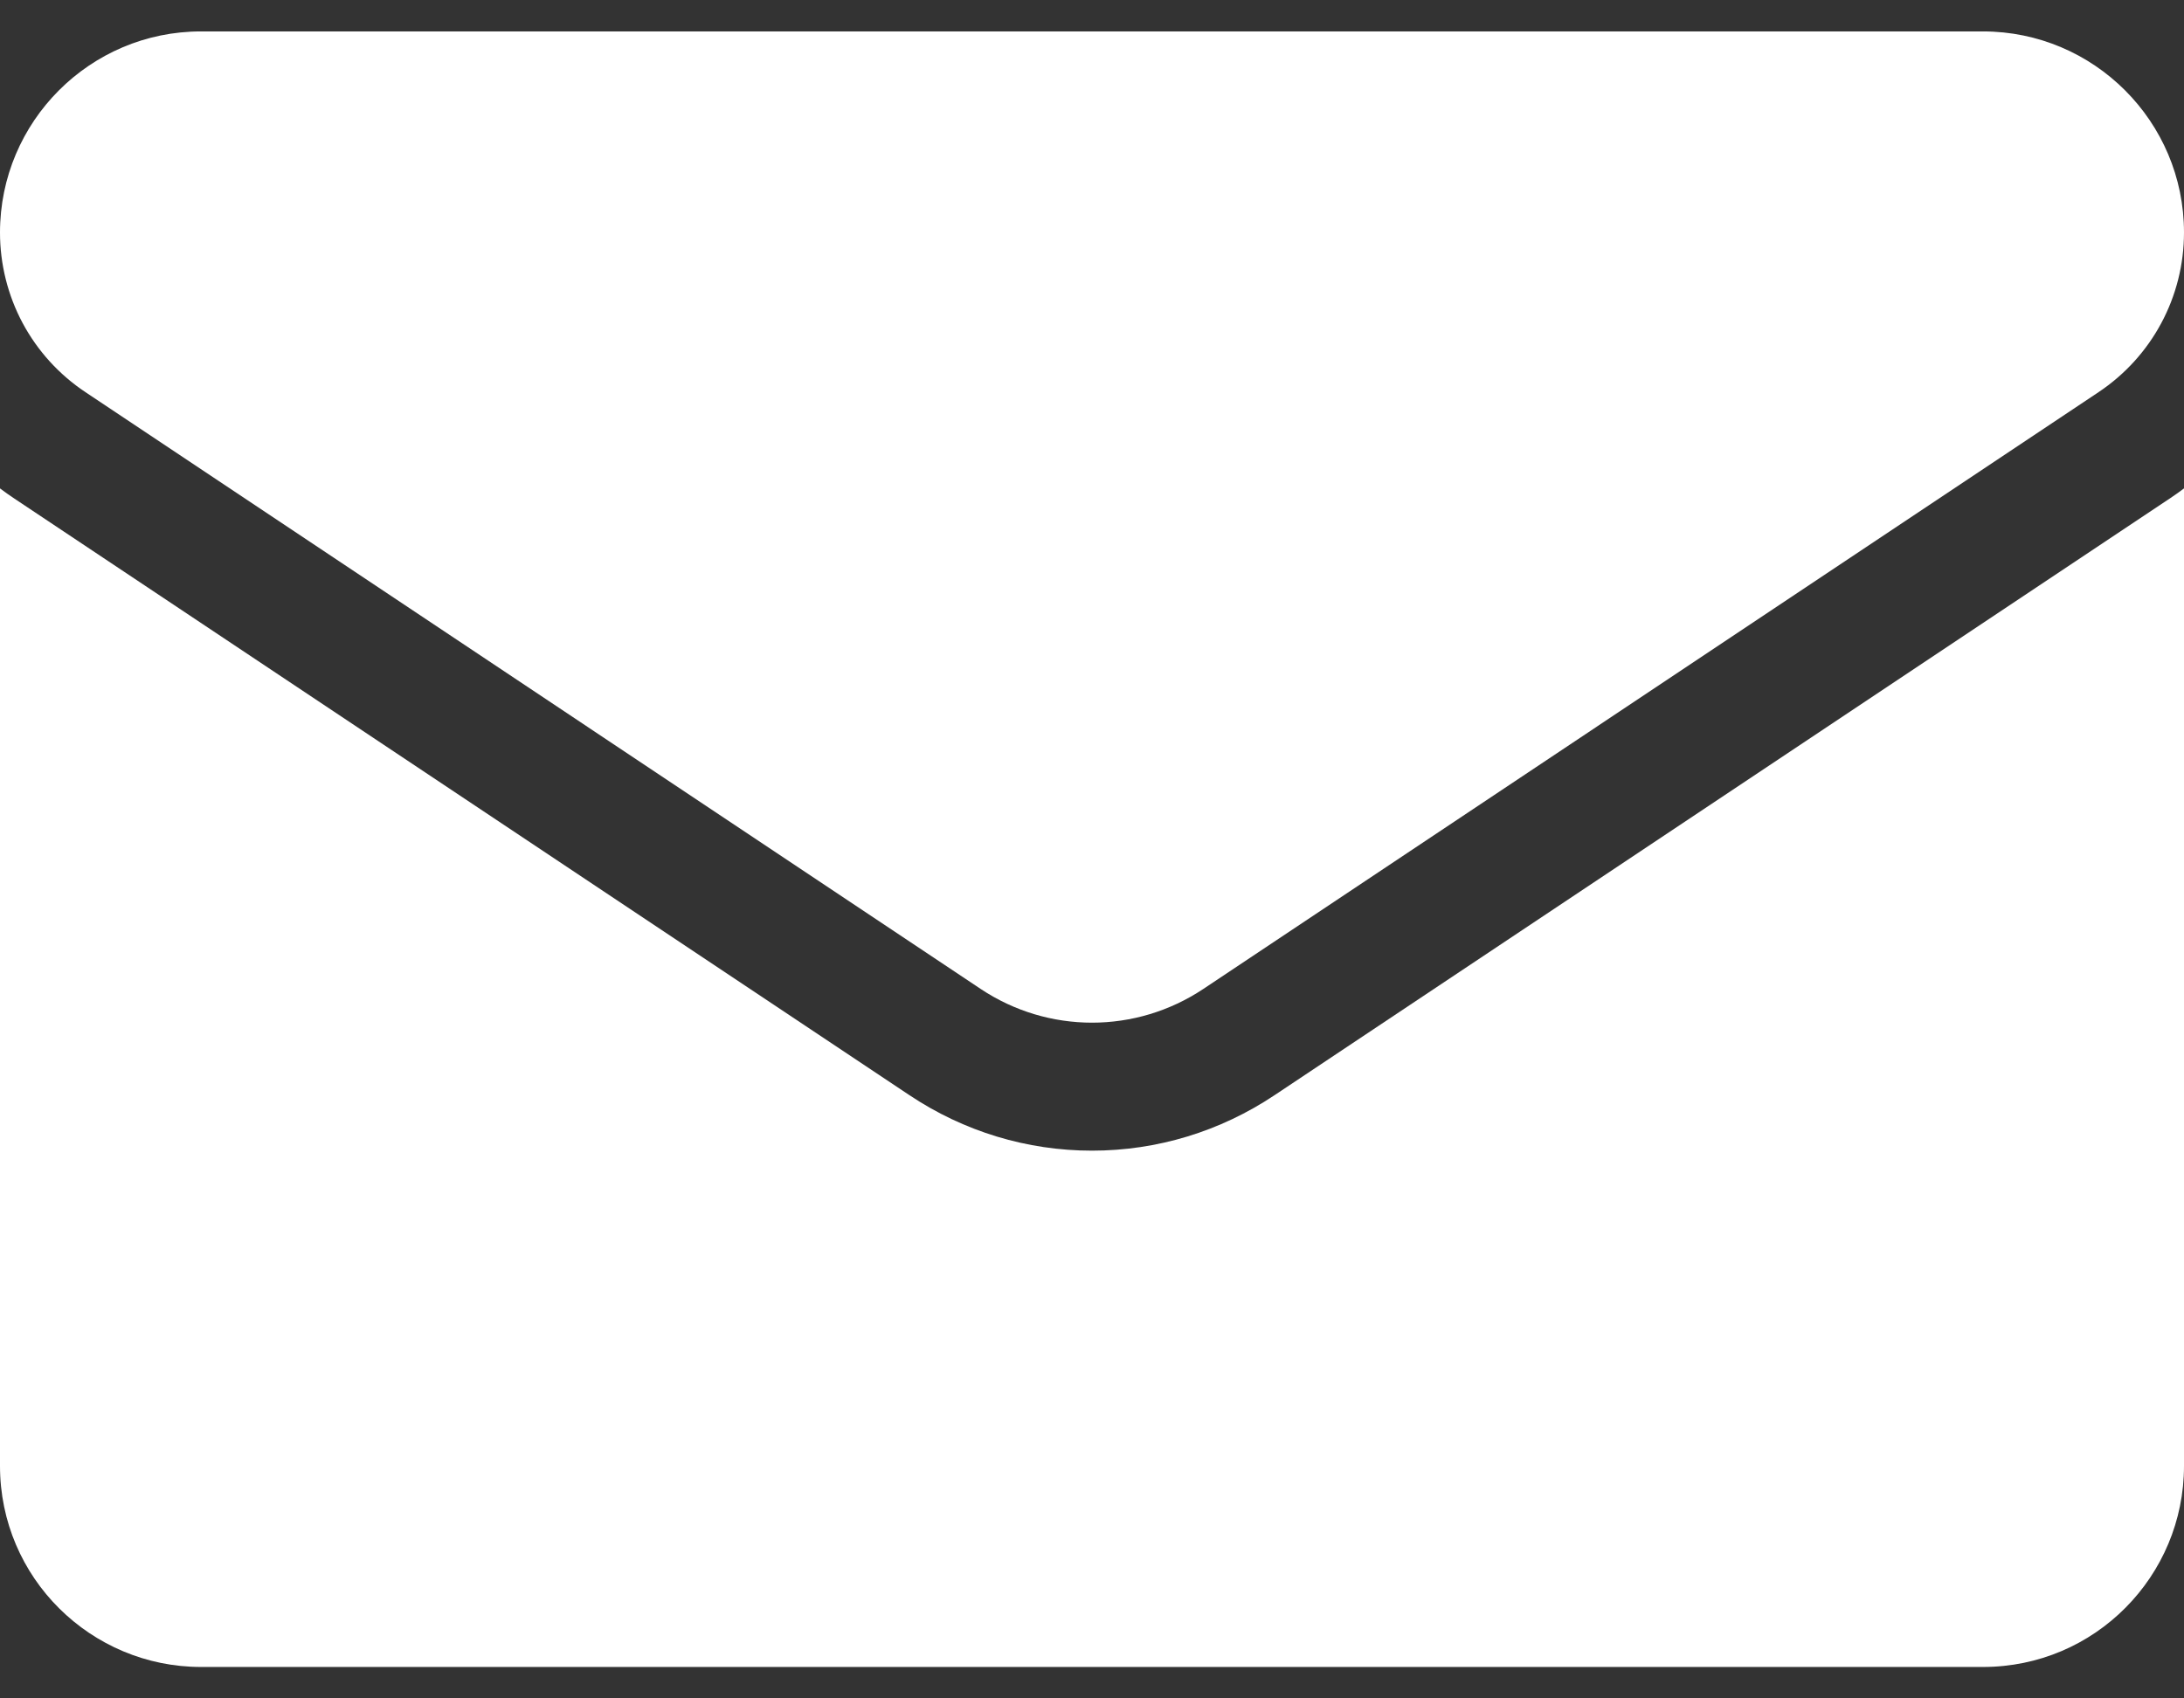 <?xml version="1.0" encoding="UTF-8"?> <svg xmlns="http://www.w3.org/2000/svg" width="18" height="14" viewBox="0 0 18 14" fill="none"><rect x="0" y="0" width="18" height="14" fill="#333333" stroke="none"/><path d="M10.504 9.028C10.056 9.327 9.536 9.485 9 9.485C8.464 9.485 7.944 9.327 7.496 9.028L0.12 4.111C0.079 4.084 0.039 4.055 0 4.026L0 12.084C0 13.007 0.75 13.741 1.657 13.741H16.343C17.267 13.741 18 12.991 18 12.084V4.026C17.961 4.055 17.921 4.084 17.88 4.111L10.504 9.028Z" fill="white"></path><path d="M0.705 3.233L8.081 8.151C8.36 8.337 8.68 8.43 9 8.43C9.32 8.43 9.64 8.337 9.919 8.151L17.295 3.233C17.736 2.939 18 2.447 18 1.916C18 1.002 17.257 0.259 16.343 0.259H1.656C0.743 0.259 8.71912e-07 1.002 8.71912e-07 1.917C-0 2.177 0.064 2.434 0.187 2.664C0.31 2.893 0.488 3.089 0.705 3.233Z" fill="white"></path></svg> 